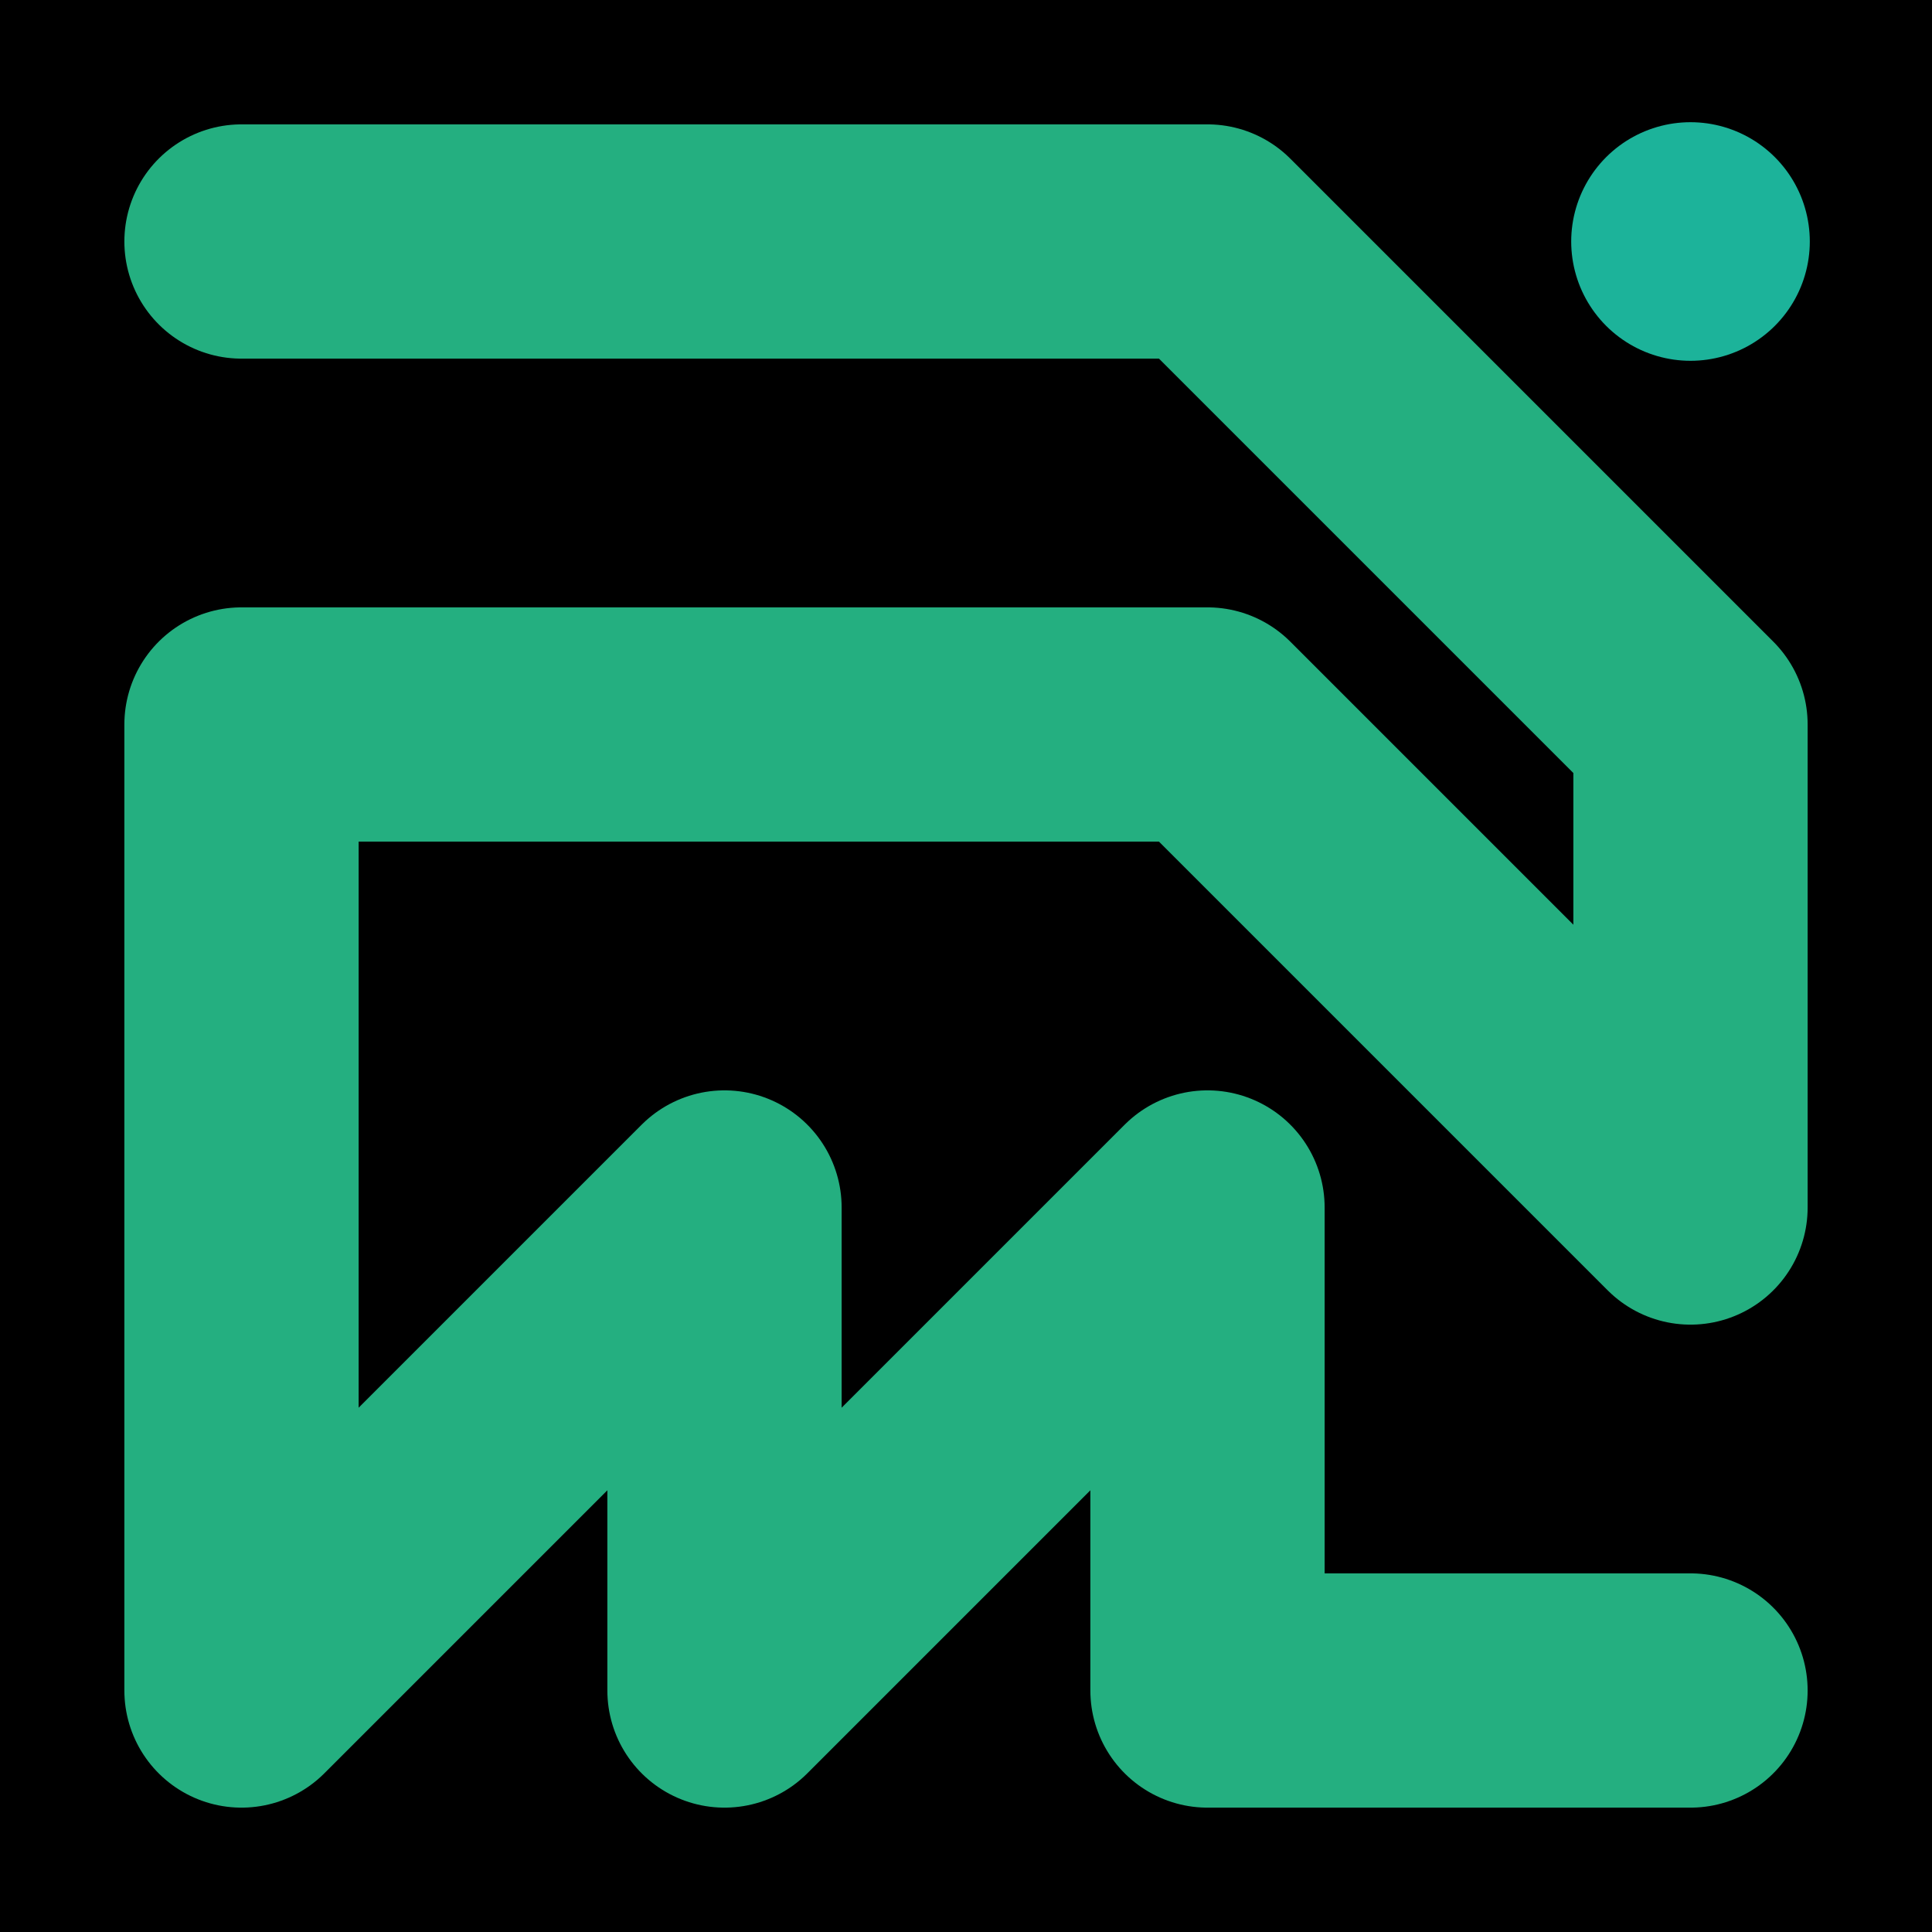 <svg viewBox="0 0 1024 1024" xmlns="http://www.w3.org/2000/svg"><defs><clipPath id="a"><path d="M0 0h1024v1024H0z" style="stroke-width:0;fill:none"></path></clipPath></defs><g style="clip-path:url(#a)"><path d="M0 0h1024v1024H0z" style="stroke-width:0"></path><path d="M128 128h512l256 256v256L640 384H128v512l256-256v256l256-256v256h256" style="stroke-linecap:round;stroke-linejoin:round;stroke:#24af80;stroke-width:124.17px;fill:none"></path><path d="M896 128h0" style="stroke:#1cb39a;stroke-width:126.46px;stroke-linecap:round;stroke-linejoin:round;fill:none"></path></g></svg>